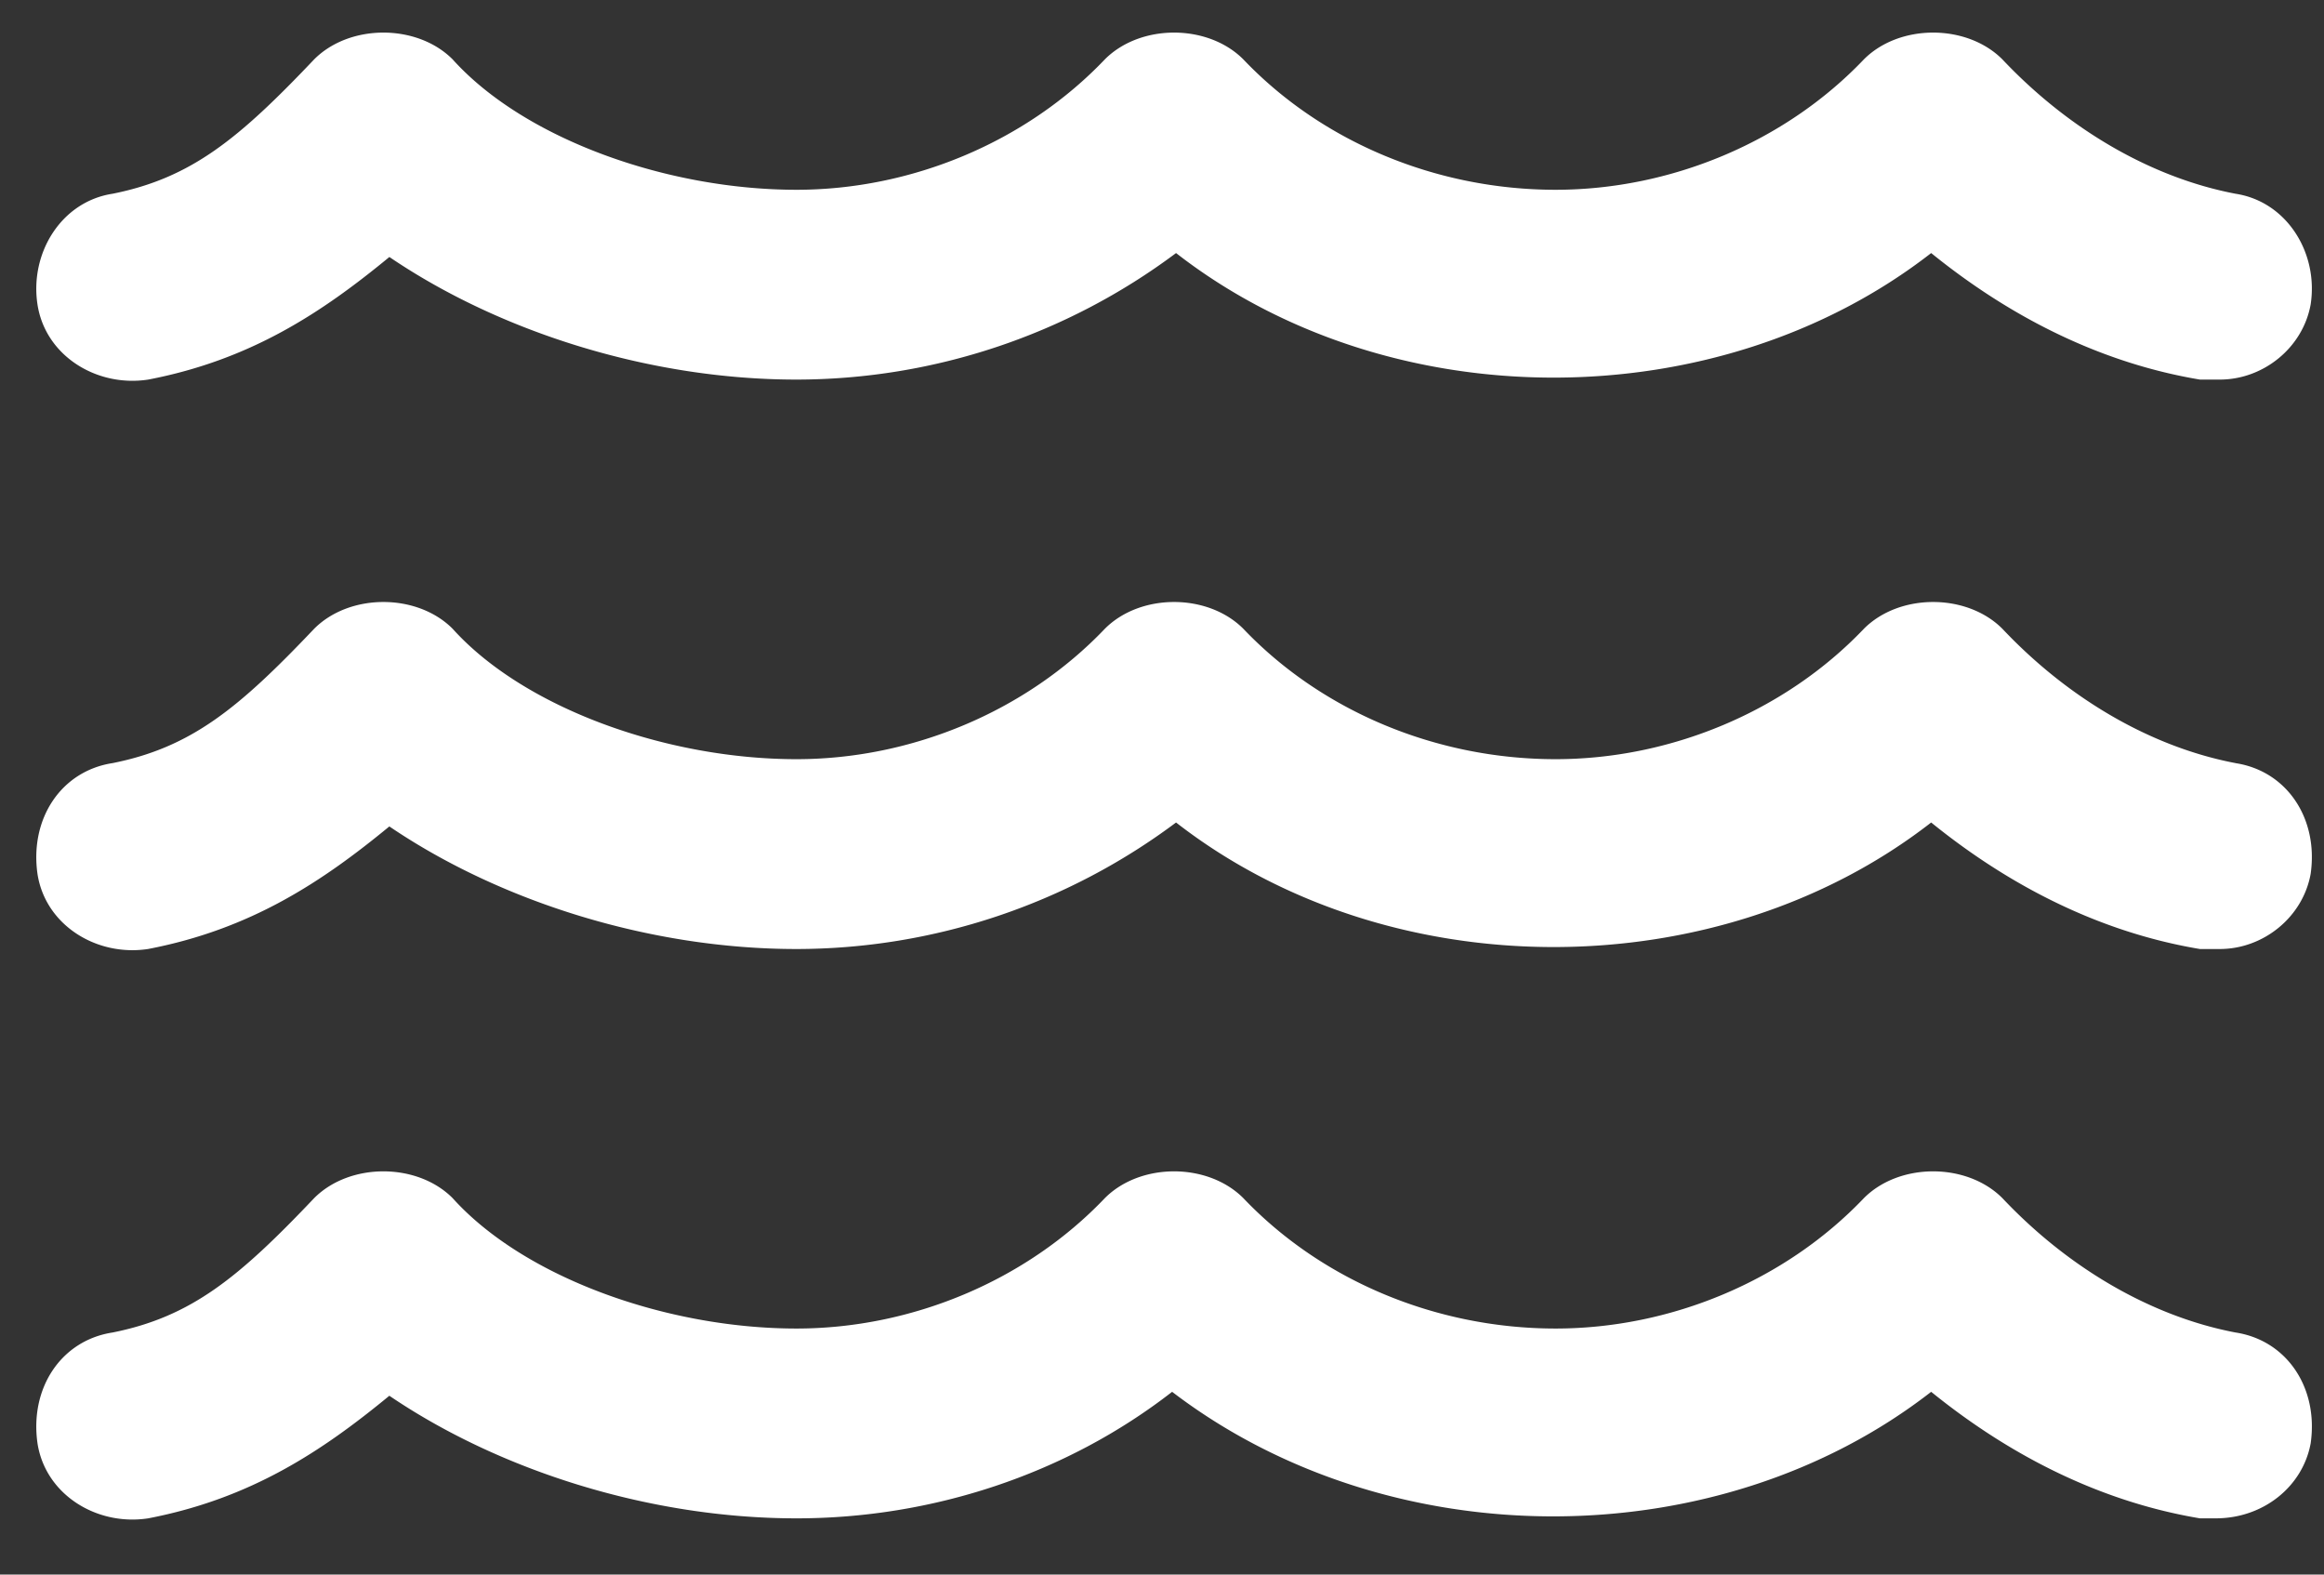 <svg width="62" height="42" fill="none" xmlns="http://www.w3.org/2000/svg"><rect width="100%" height="100%" fill="#333333" stroke="none"/><path d="M59.64 35.543c-2.214-.422-4.43-1.688-6.222-3.586-.95-.95-2.742-.95-3.691 0-2.11 2.215-5.168 3.48-8.227 3.48-3.164 0-6.223-1.265-8.332-3.48-.95-.95-2.742-.95-3.691 0-2.11 2.215-5.168 3.48-8.227 3.48-3.48 0-7.277-1.37-9.176-3.48-.949-.95-2.742-.95-3.691 0-2.004 2.11-3.27 3.164-5.38 3.586C1.634 35.753.79 37.02 1 38.496c.21 1.371 1.582 2.215 2.953 2.004 2.742-.527 4.64-1.793 6.434-3.27 2.953 2.004 6.96 3.27 10.863 3.27 3.586 0 7.172-1.16 10.02-3.375 5.8 4.43 14.554 4.43 20.25 0 2.214 1.793 4.64 2.953 7.171 3.375h.422c1.266 0 2.32-.844 2.532-2.004.21-1.477-.633-2.742-2.004-2.953Zm0-15.188c-2.214-.421-4.43-1.687-6.222-3.585-.95-.95-2.742-.95-3.691 0-2.11 2.214-5.168 3.48-8.227 3.48-3.164 0-6.223-1.266-8.332-3.48-.95-.95-2.742-.95-3.691 0-2.11 2.214-5.168 3.48-8.227 3.48-3.48 0-7.277-1.371-9.176-3.48-.949-.95-2.742-.95-3.691 0-2.004 2.109-3.27 3.164-5.38 3.585C1.634 20.566.79 21.832 1 23.31c.21 1.37 1.582 2.214 2.953 2.003 2.742-.527 4.64-1.793 6.434-3.269 2.953 2.004 6.96 3.27 10.863 3.27a16.93 16.93 0 0 0 10.125-3.375c5.695 4.43 14.45 4.43 20.145 0 2.214 1.793 4.64 2.953 7.171 3.375h.528c1.16 0 2.215-.844 2.425-2.004.212-1.477-.632-2.743-2.003-2.954ZM3.954 10.125c2.742-.527 4.64-1.793 6.434-3.27 2.953 2.004 6.96 3.27 10.863 3.27A16.93 16.93 0 0 0 31.375 6.75c5.695 4.43 14.45 4.43 20.145 0 2.214 1.793 4.64 2.953 7.171 3.375h.528c1.16 0 2.215-.844 2.425-2.004.212-1.371-.632-2.742-2.003-2.953-2.215-.422-4.43-1.688-6.223-3.586-.95-.95-2.742-.95-3.691 0-2.11 2.215-5.168 3.48-8.227 3.48-3.164 0-6.223-1.265-8.332-3.48-.95-.95-2.742-.95-3.691 0-2.11 2.215-5.168 3.48-8.227 3.48-3.48 0-7.277-1.37-9.176-3.48-.949-.95-2.742-.95-3.691 0-2.004 2.11-3.27 3.164-5.38 3.586C1.634 5.378.79 6.75 1 8.121c.21 1.371 1.582 2.215 2.953 2.004Z" fill="#fff"/></svg>